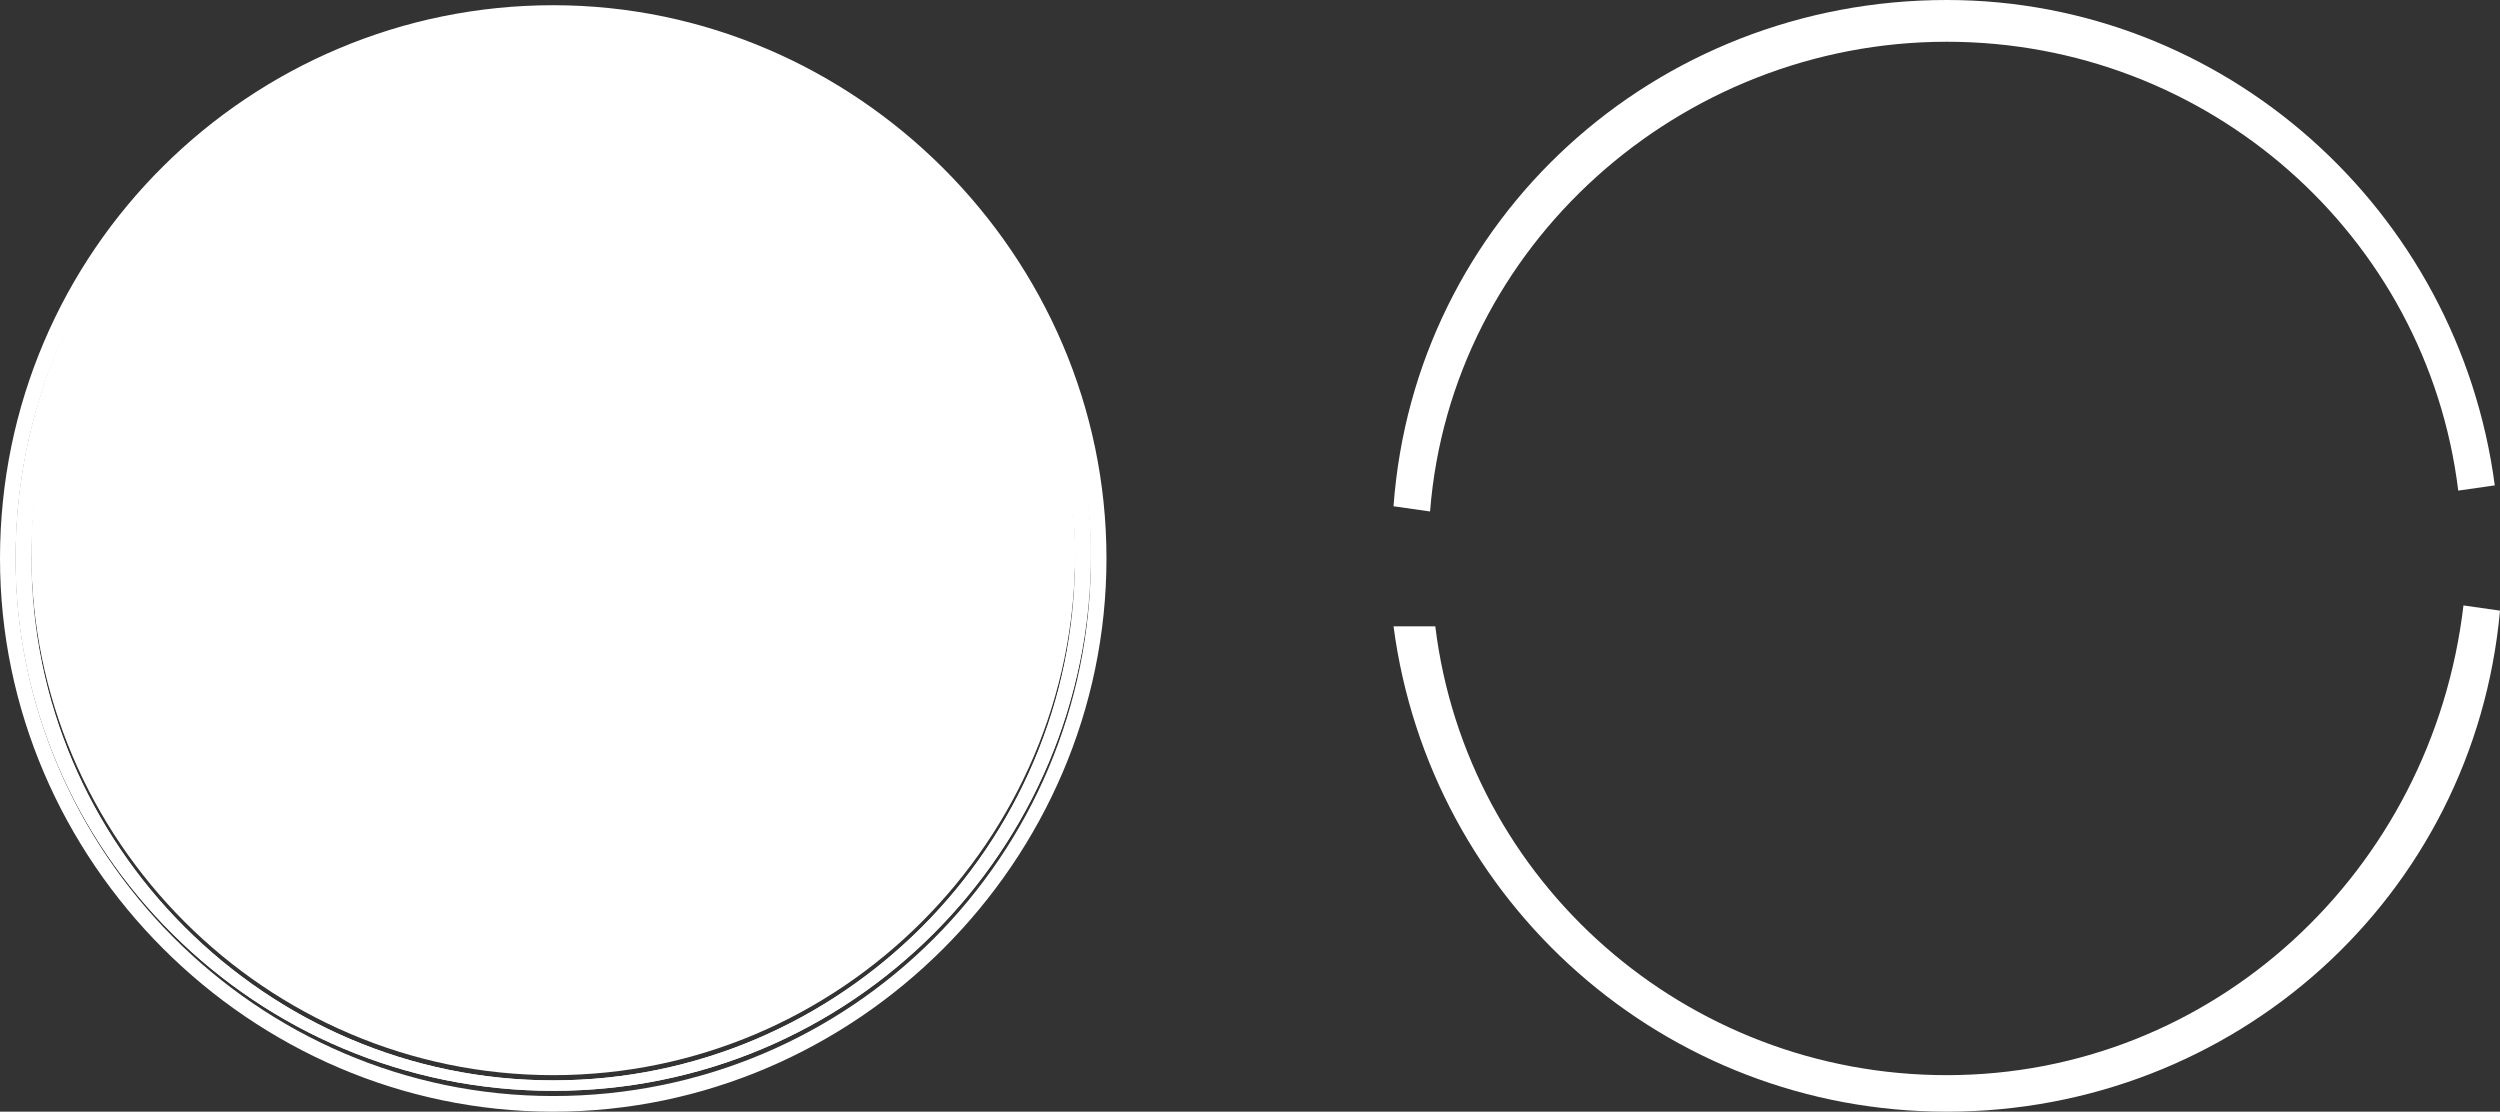 <?xml version="1.0" encoding="utf-8"?>
<!-- Generator: Adobe Illustrator 21.0.2, SVG Export Plug-In . SVG Version: 6.00 Build 0)  -->
<svg version="1.1" id="Layer_1" xmlns="http://www.w3.org/2000/svg" xmlns:xlink="http://www.w3.org/1999/xlink" x="0px" y="0px"
	 width="47.9px" height="21.3px" viewBox="0 0 47.9 21.3" style="enable-background:new 0 0 47.9 21.3;" xml:space="preserve">
<rect x="0" y="0" width="47.9" height="21.3" fill="#333333" stroke="none"/>
<style type="text/css">
	.st0{fill:#FFFFFF;}
</style>
<path class="st0" d="M10.6,20.6c5.5,0,10-4.5,10-10s-4.5-10-10-10s-10,4.5-10,10C0.6,16.1,5.1,20.6,10.6,20.6z"/>
<path class="st0" d="M0,10.7c0,5.8,4.8,10.6,10.6,10.6s10.6-4.8,10.6-10.6S16.4,0.1,10.6,0.1C4.8,0.1,0,4.8,0,10.7L0,10.7z
	 M10.6,0.4c5.7,0,10.3,4.6,10.3,10.3S16.3,21,10.6,21S0.3,16.3,0.3,10.7C0.3,5,4.9,0.4,10.6,0.4z"/>
<path class="st0" d="M10.6,20.9c5.7,0,10.3-4.6,10.3-10.3S16.3,0.3,10.6,0.3S0.3,5,0.3,10.7C0.3,16.3,4.9,20.9,10.6,20.9z M10.6,0.7
	c5.5,0,10,4.5,10,10s-4.5,10-10,10s-10-4.5-10-10C0.6,5.2,5.1,0.7,10.6,0.7z"/>
<path class="st0" d="M10.6,20.9c5.7,0,10.3-4.6,10.3-10.3S16.3,0.3,10.6,0.3S0.3,5,0.3,10.7C0.3,16.3,4.9,20.9,10.6,20.9z M10.6,0.7
	c5.5,0,10,4.5,10,10s-4.5,10-10,10s-10-4.5-10-10C0.6,5.2,5.1,0.7,10.6,0.7z"/>
<path class="st0" d="M37.3,20.6c-5,0-9.2-3.7-9.8-8.6h-0.8c0.7,5.3,5.2,9.3,10.6,9.3c5.5,0,10.1-4.1,10.6-9.6l-0.7-0.1
	C46.6,16.7,42.4,20.6,37.3,20.6z"/>
<path class="st0" d="M26.7,9.7l0.7,0.1c0.4-5.1,4.8-9,9.9-9c5,0,9.2,3.7,9.8,8.6l0.7-0.1C47.1,4,42.6,0,37.3,0
	C31.7,0,27.1,4.2,26.7,9.7z"/>
</svg>
